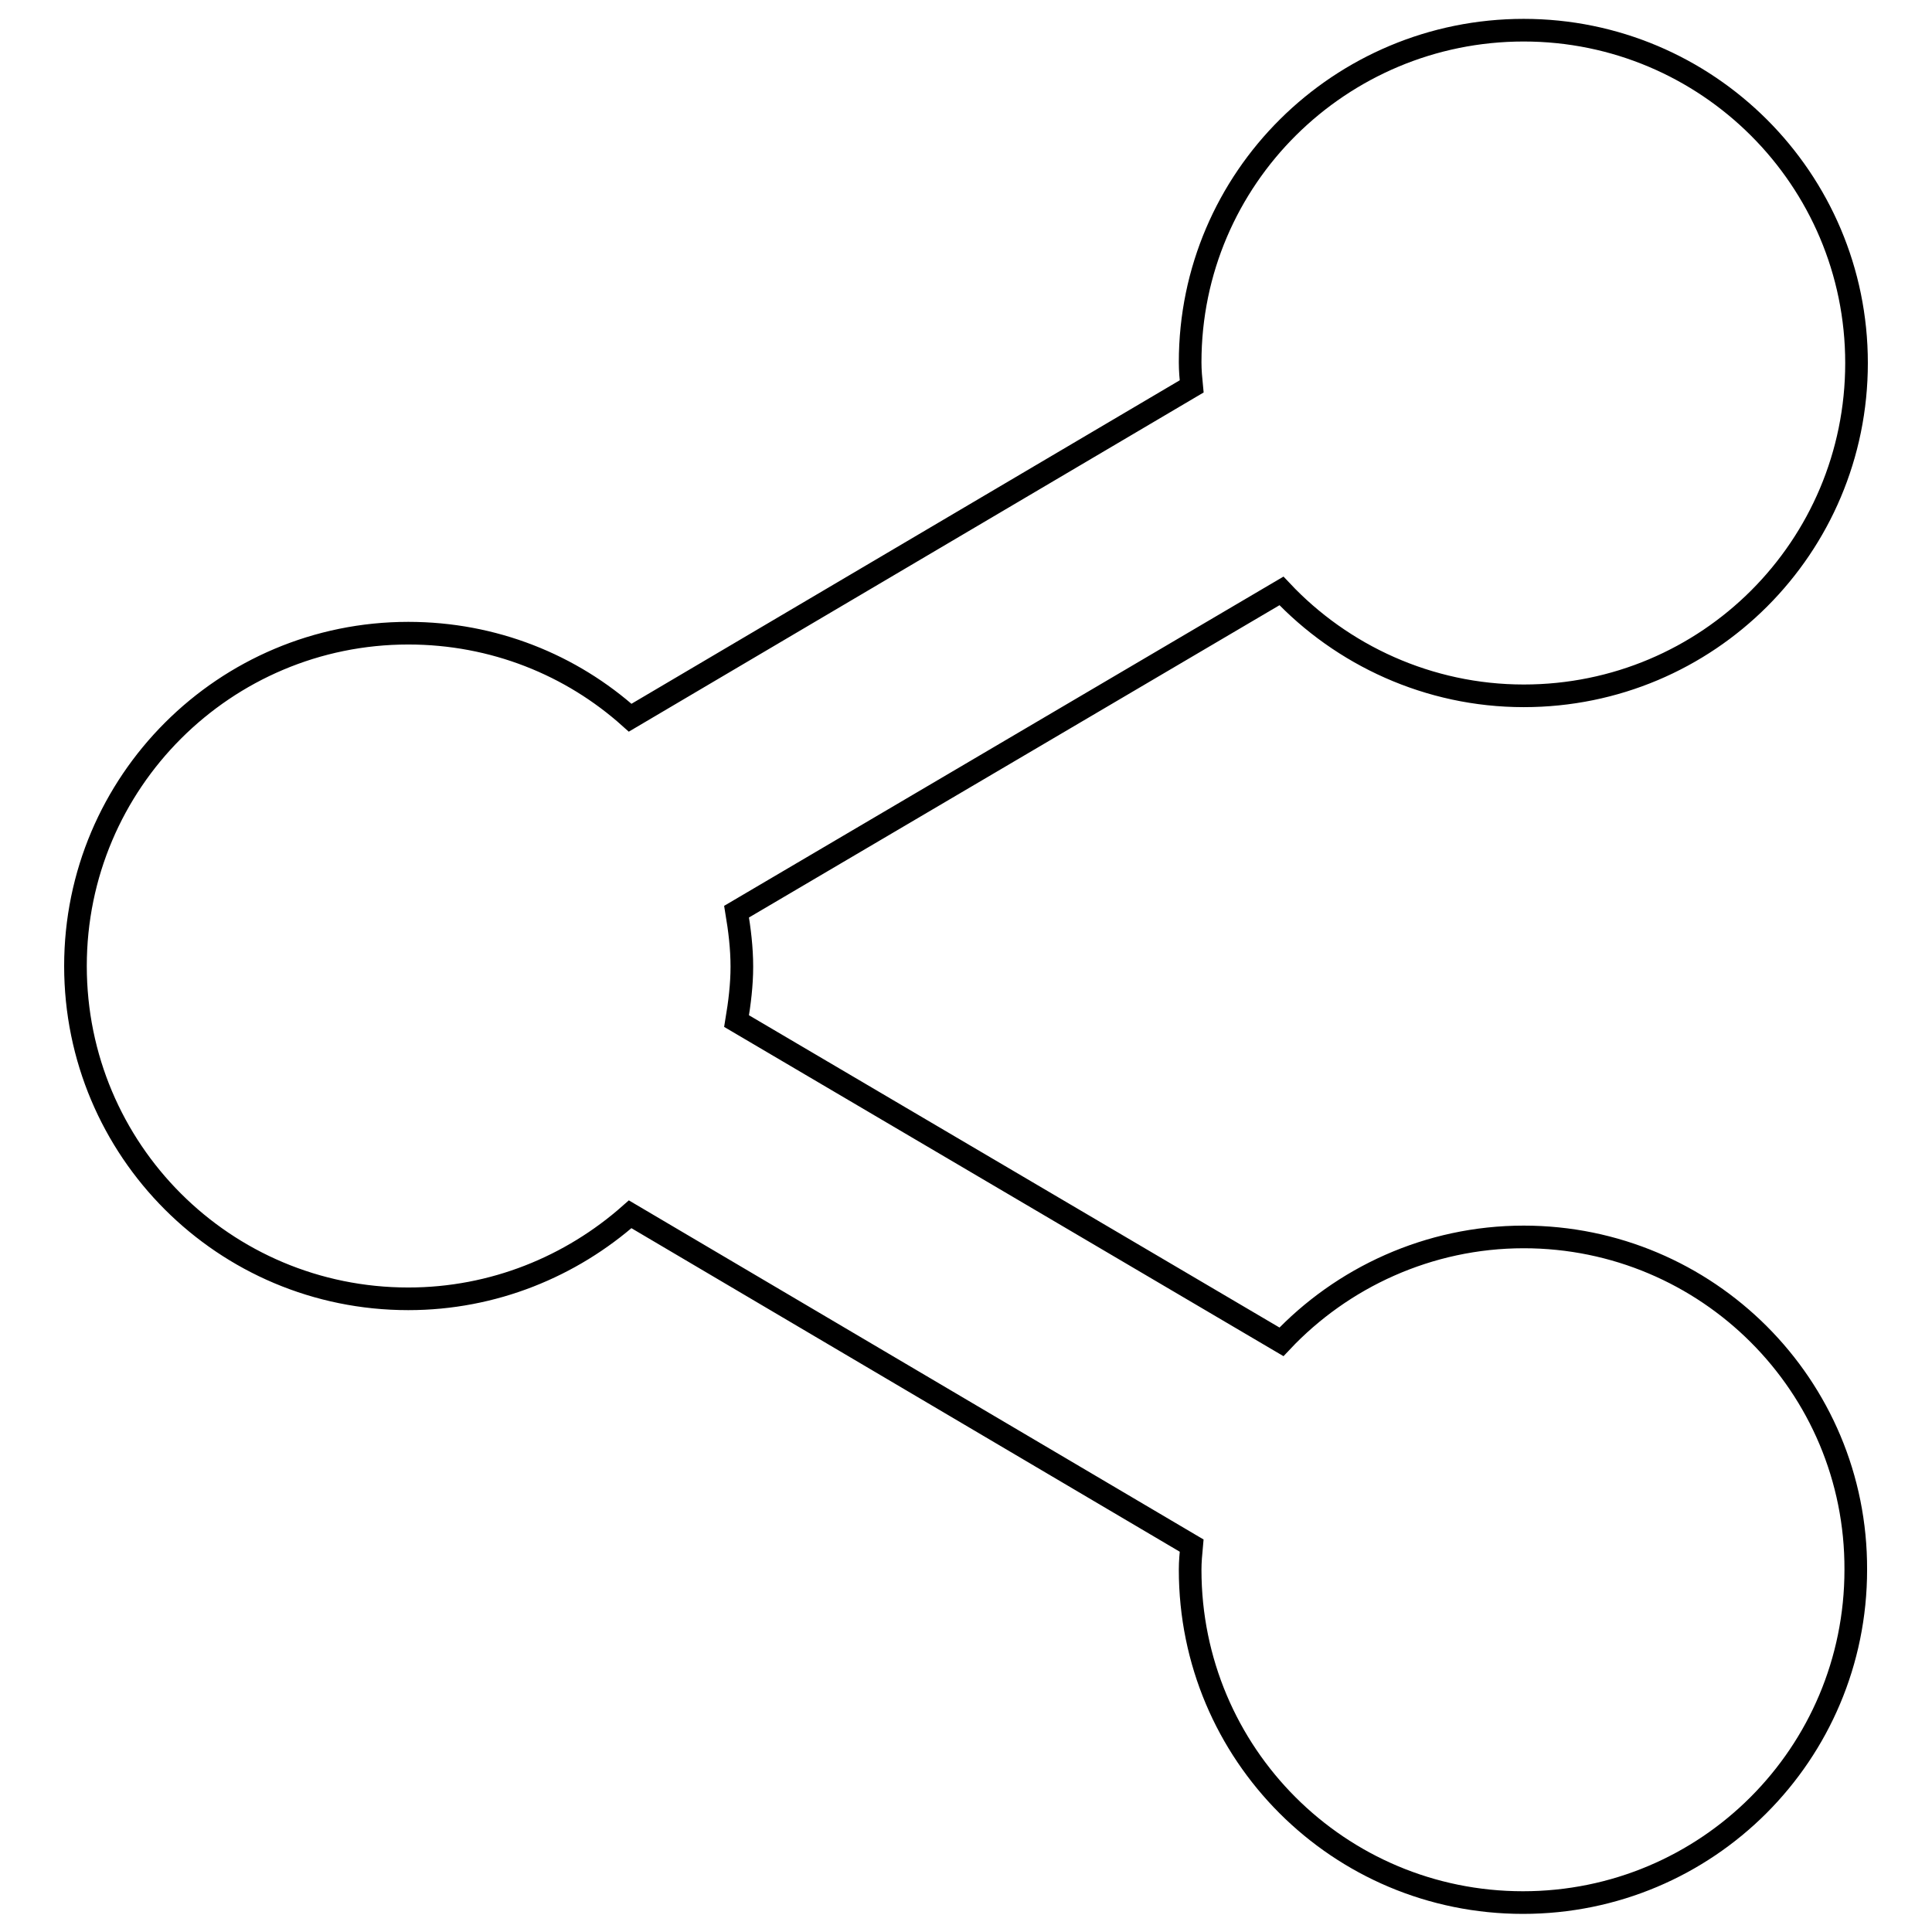 <?xml version="1.0" encoding="utf-8"?>
<!-- Svg Vector Icons : http://www.onlinewebfonts.com/icon -->
<!DOCTYPE svg PUBLIC "-//W3C//DTD SVG 1.1//EN" "http://www.w3.org/Graphics/SVG/1.1/DTD/svg11.dtd">
<svg version="1.1" xmlns="http://www.w3.org/2000/svg" xmlns:xlink="http://www.w3.org/1999/xlink" x="0px" y="0px" viewBox="0 0 256 256" enable-background="new 0 0 256 256" xml:space="preserve">
<g><g><path stroke-width="3" fill-opacity="0" stroke="#000000"  d="M201.9,163.9c-12.6,0-24.1,5.4-32.1,13.9l-72.2-42.5c0.4-2.4,0.7-4.8,0.7-7.2c0-2.5-0.3-4.9-0.7-7.3l72.2-42.5c8,8.5,19.5,13.9,32.1,13.9c24.4,0,44.1-19.7,44.1-44.1c0-24.4-19.8-44.1-44.1-44.1S157.7,23.6,157.7,48c0,1.1,0.1,2.2,0.2,3.2L83.5,95.1c-7.8-7-18.1-11.2-29.4-11.2C29.8,83.9,10,103.6,10,128c0,24.4,19.7,44.1,44.1,44.1c11.3,0,21.6-4.3,29.4-11.2l74.4,43.9c-0.1,1.1-0.2,2.1-0.2,3.2c0,24.4,19.7,44.1,44.1,44.1c24.4,0,44.1-19.7,44.1-44.1C246,183.6,226.2,163.9,201.9,163.9z"/></g></g>
</svg>